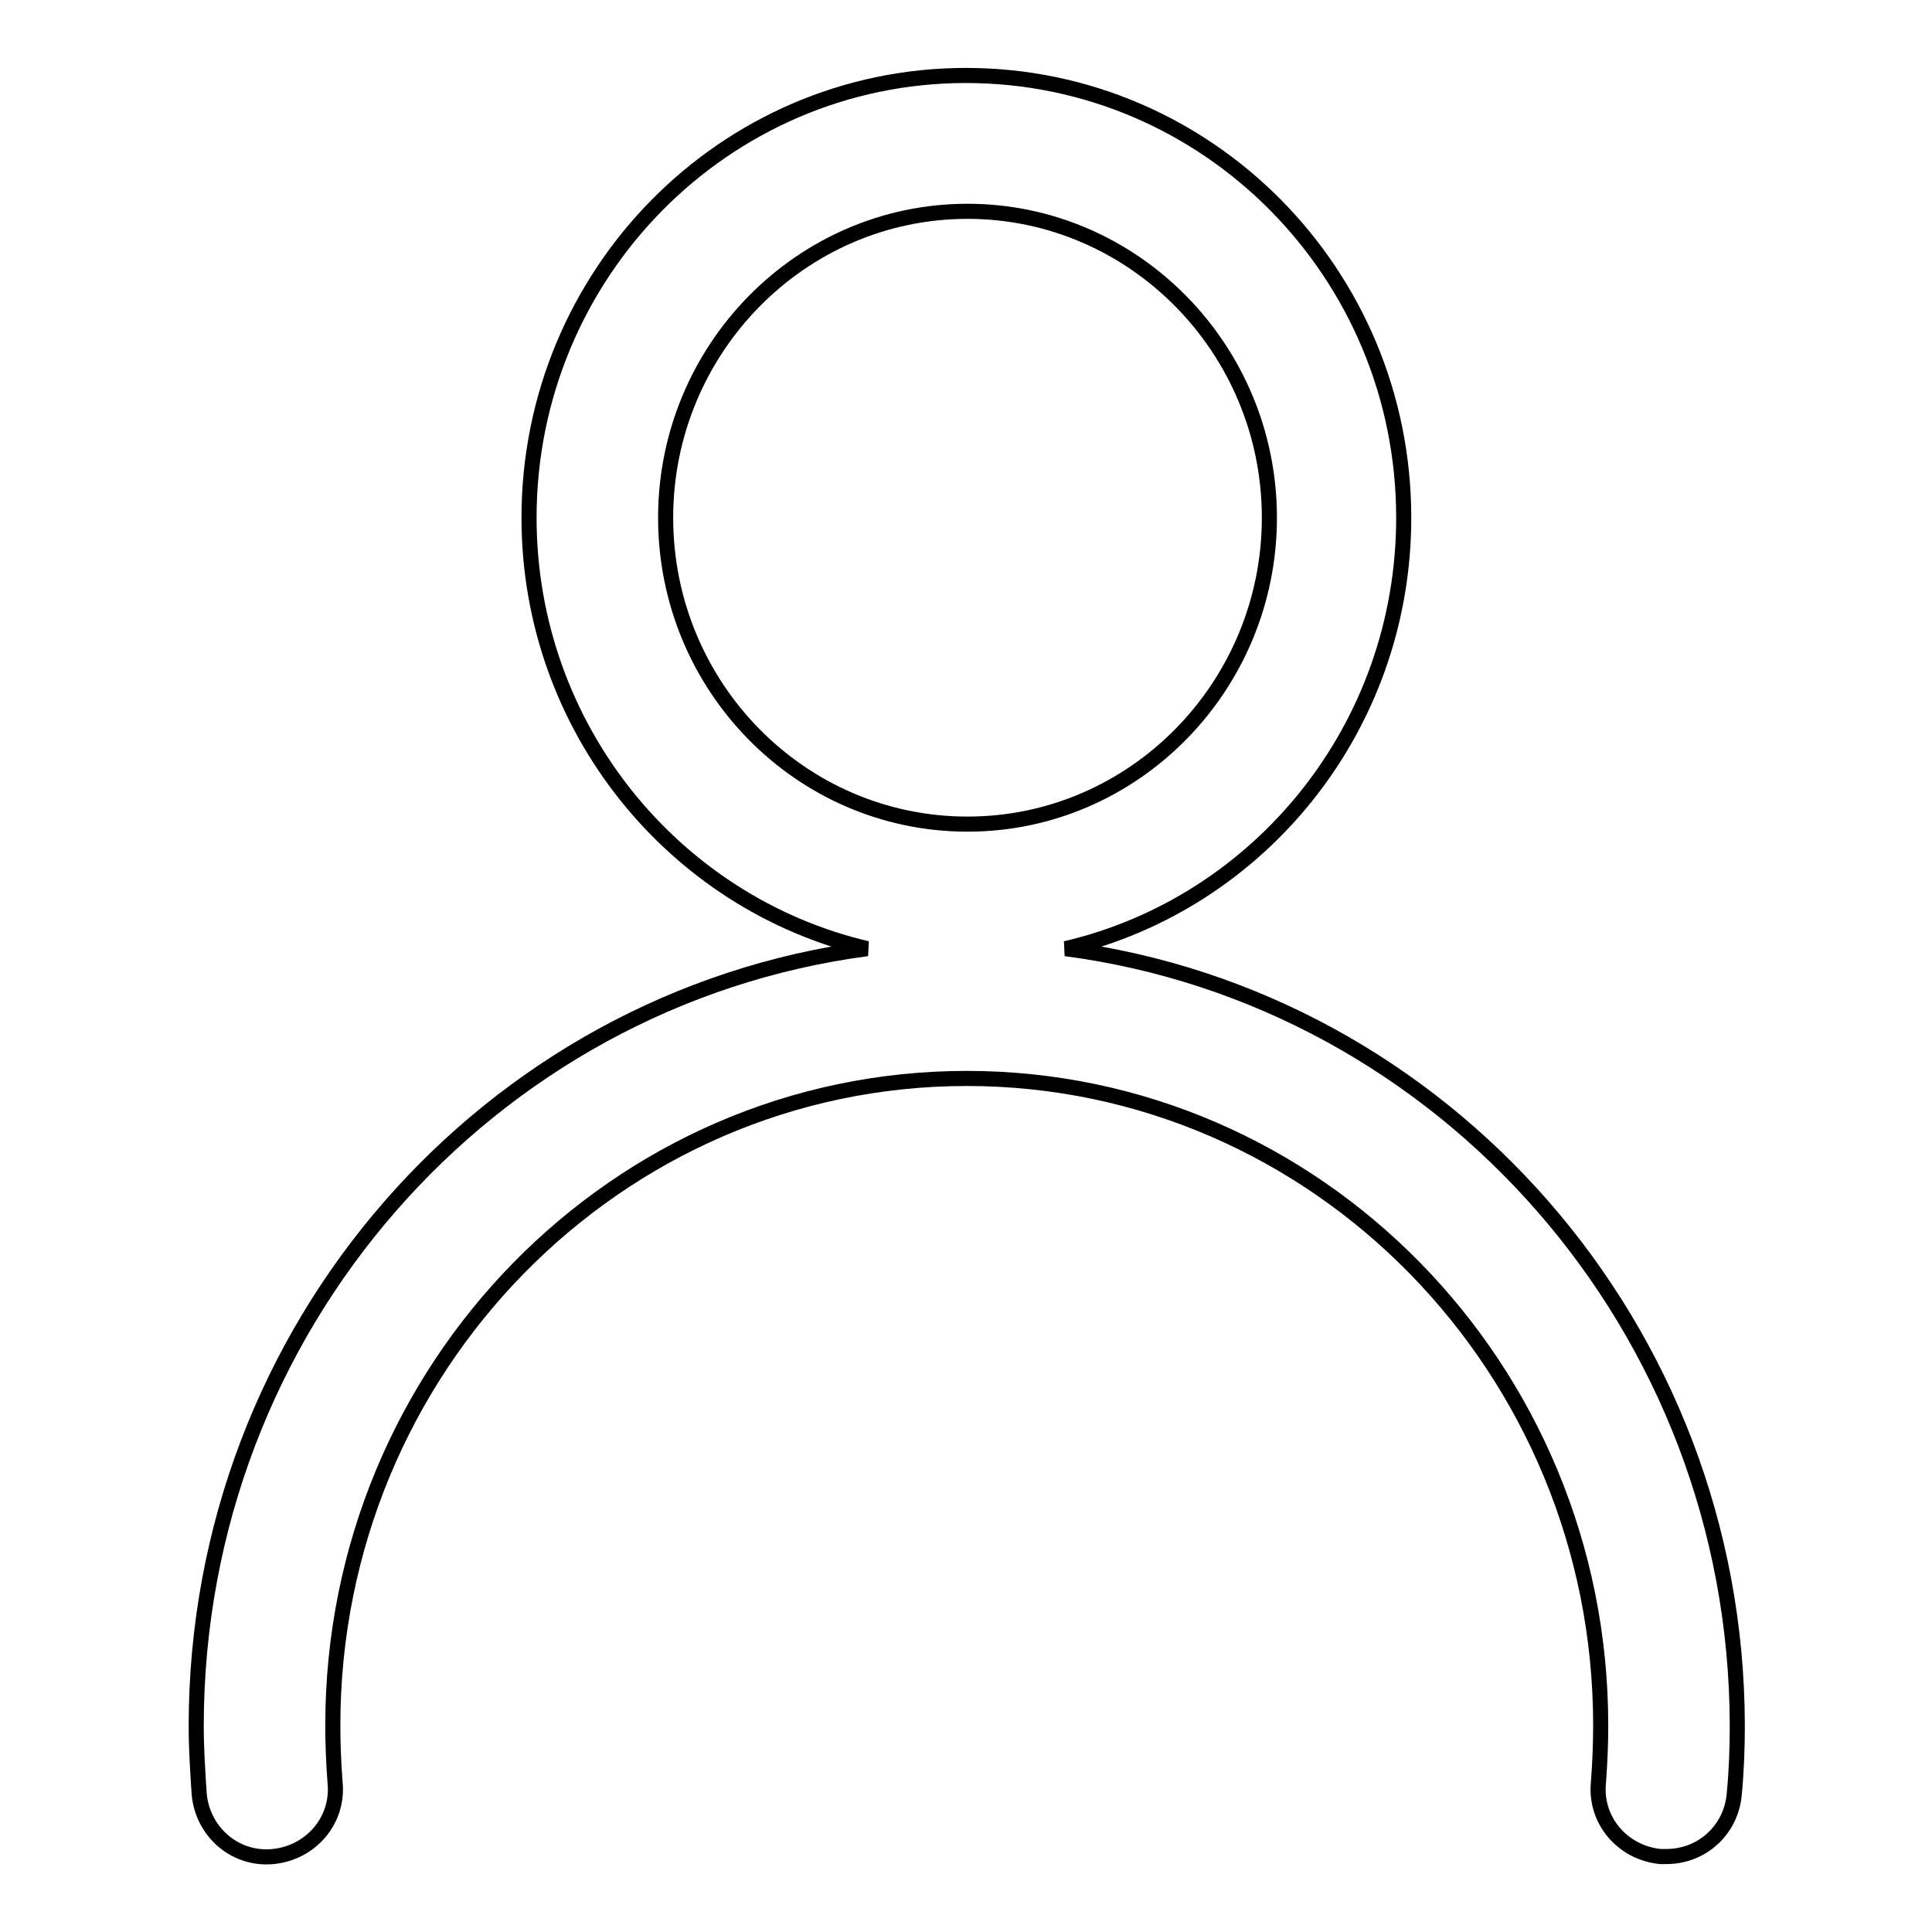<?xml version="1.0" encoding="utf-8"?>
<!-- Svg Vector Icons : http://www.onlinewebfonts.com/icon -->
<!DOCTYPE svg PUBLIC "-//W3C//DTD SVG 1.1//EN" "http://www.w3.org/Graphics/SVG/1.1/DTD/svg11.dtd">
<svg version="1.1" xmlns="http://www.w3.org/2000/svg" xmlns:xlink="http://www.w3.org/1999/xlink" x="0px" y="0px" viewBox="0 0 256 256" enable-background="new 0 0 256 256" xml:space="preserve">
<g> <path stroke-width="2" fill-opacity="0" stroke="#000000"  d="M141.2,125.7c25.7-6,44.8-29.3,44.8-57.1c0-32.4-26-58.6-58-58.6S70.1,36.3,70.1,68.6 c0,27.8,19.2,51.1,44.8,57.1C64.8,132.3,26,175.9,26,228.7c0,3,0.2,6.1,0.4,9.1c0.5,5,4.8,8.7,9.8,8.2c5-0.5,8.7-4.8,8.2-9.8 c-0.2-2.6-0.3-5.1-0.3-7.6c0-47.3,37.7-85.7,84-85.7c46.3,0,84,38.4,84,85.7c0,2.5-0.1,5-0.3,7.6c-0.5,5,3.2,9.3,8.2,9.8 c0.2,0,0.5,0,0.8,0c4.7,0,8.6-3.5,9-8.3c0.3-3.1,0.4-6.2,0.4-9.1C230.1,175.9,191.3,132.3,141.2,125.7z M88.2,68.6 c0-22.3,17.9-40.6,40-40.6c22,0,40,18.2,40,40.6c0,22.3-17.9,40.6-40,40.6C106.1,109.2,88.2,91,88.2,68.6z"/></g>
</svg>